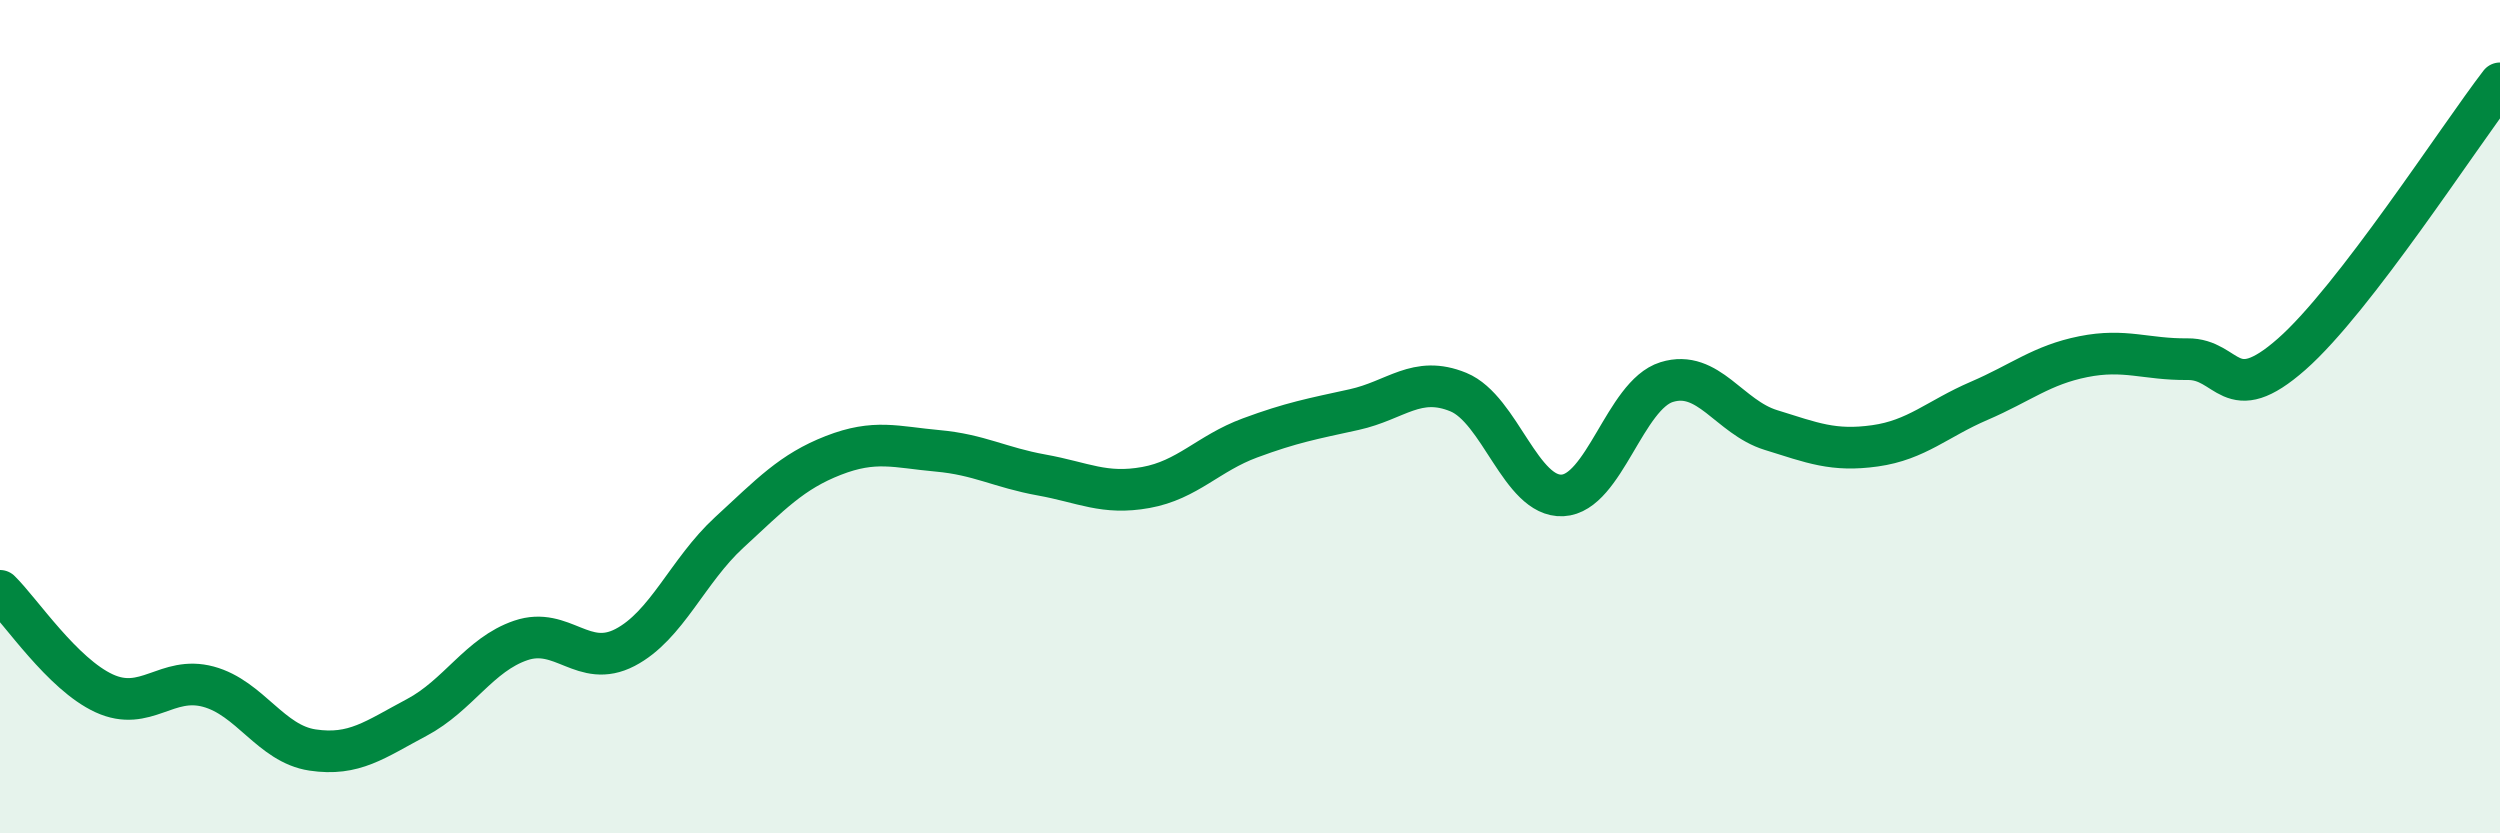 
    <svg width="60" height="20" viewBox="0 0 60 20" xmlns="http://www.w3.org/2000/svg">
      <path
        d="M 0,14.18 C 0.5,14.67 1.5,16.18 2.5,16.64 C 3.5,17.1 4,16.21 5,16.48 C 6,16.75 6.5,17.85 7.5,18 C 8.5,18.15 9,17.75 10,17.22 C 11,16.69 11.5,15.71 12.5,15.37 C 13.5,15.03 14,16.06 15,15.54 C 16,15.02 16.5,13.7 17.5,12.78 C 18.5,11.86 19,11.32 20,10.93 C 21,10.54 21.5,10.73 22.5,10.82 C 23.5,10.91 24,11.22 25,11.4 C 26,11.58 26.5,11.88 27.5,11.7 C 28.5,11.52 29,10.88 30,10.51 C 31,10.14 31.5,10.05 32.5,9.83 C 33.5,9.61 34,9 35,9.41 C 36,9.82 36.5,11.94 37.5,11.89 C 38.5,11.84 39,9.48 40,9.17 C 41,8.86 41.5,10.01 42.5,10.32 C 43.5,10.63 44,10.84 45,10.7 C 46,10.56 46.5,10.05 47.5,9.62 C 48.5,9.19 49,8.76 50,8.56 C 51,8.36 51.5,8.63 52.5,8.62 C 53.5,8.61 53.5,9.82 55,8.5 C 56.5,7.18 59,3.3 60,2L60 20L0 20Z"
        fill="#008740"
        opacity="0.1"
        stroke-linecap="round"
        stroke-linejoin="round"
      />
      <path
        d="M 0,14.18 C 0.5,14.67 1.5,16.18 2.5,16.64 C 3.5,17.1 4,16.21 5,16.48 C 6,16.75 6.5,17.85 7.5,18 C 8.5,18.15 9,17.75 10,17.22 C 11,16.69 11.5,15.71 12.5,15.37 C 13.5,15.03 14,16.06 15,15.54 C 16,15.02 16.5,13.7 17.5,12.78 C 18.5,11.86 19,11.32 20,10.93 C 21,10.54 21.5,10.73 22.5,10.82 C 23.5,10.91 24,11.22 25,11.4 C 26,11.58 26.5,11.88 27.5,11.7 C 28.5,11.52 29,10.88 30,10.51 C 31,10.14 31.5,10.05 32.5,9.83 C 33.5,9.61 34,9 35,9.41 C 36,9.82 36.5,11.94 37.5,11.89 C 38.5,11.84 39,9.48 40,9.17 C 41,8.86 41.5,10.01 42.5,10.32 C 43.5,10.63 44,10.84 45,10.7 C 46,10.56 46.5,10.05 47.5,9.62 C 48.5,9.19 49,8.76 50,8.56 C 51,8.36 51.5,8.63 52.5,8.62 C 53.5,8.61 53.5,9.82 55,8.5 C 56.5,7.18 59,3.3 60,2"
        stroke="#008740"
        stroke-width="1"
        fill="none"
        stroke-linecap="round"
        stroke-linejoin="round"
      />
    </svg>
  